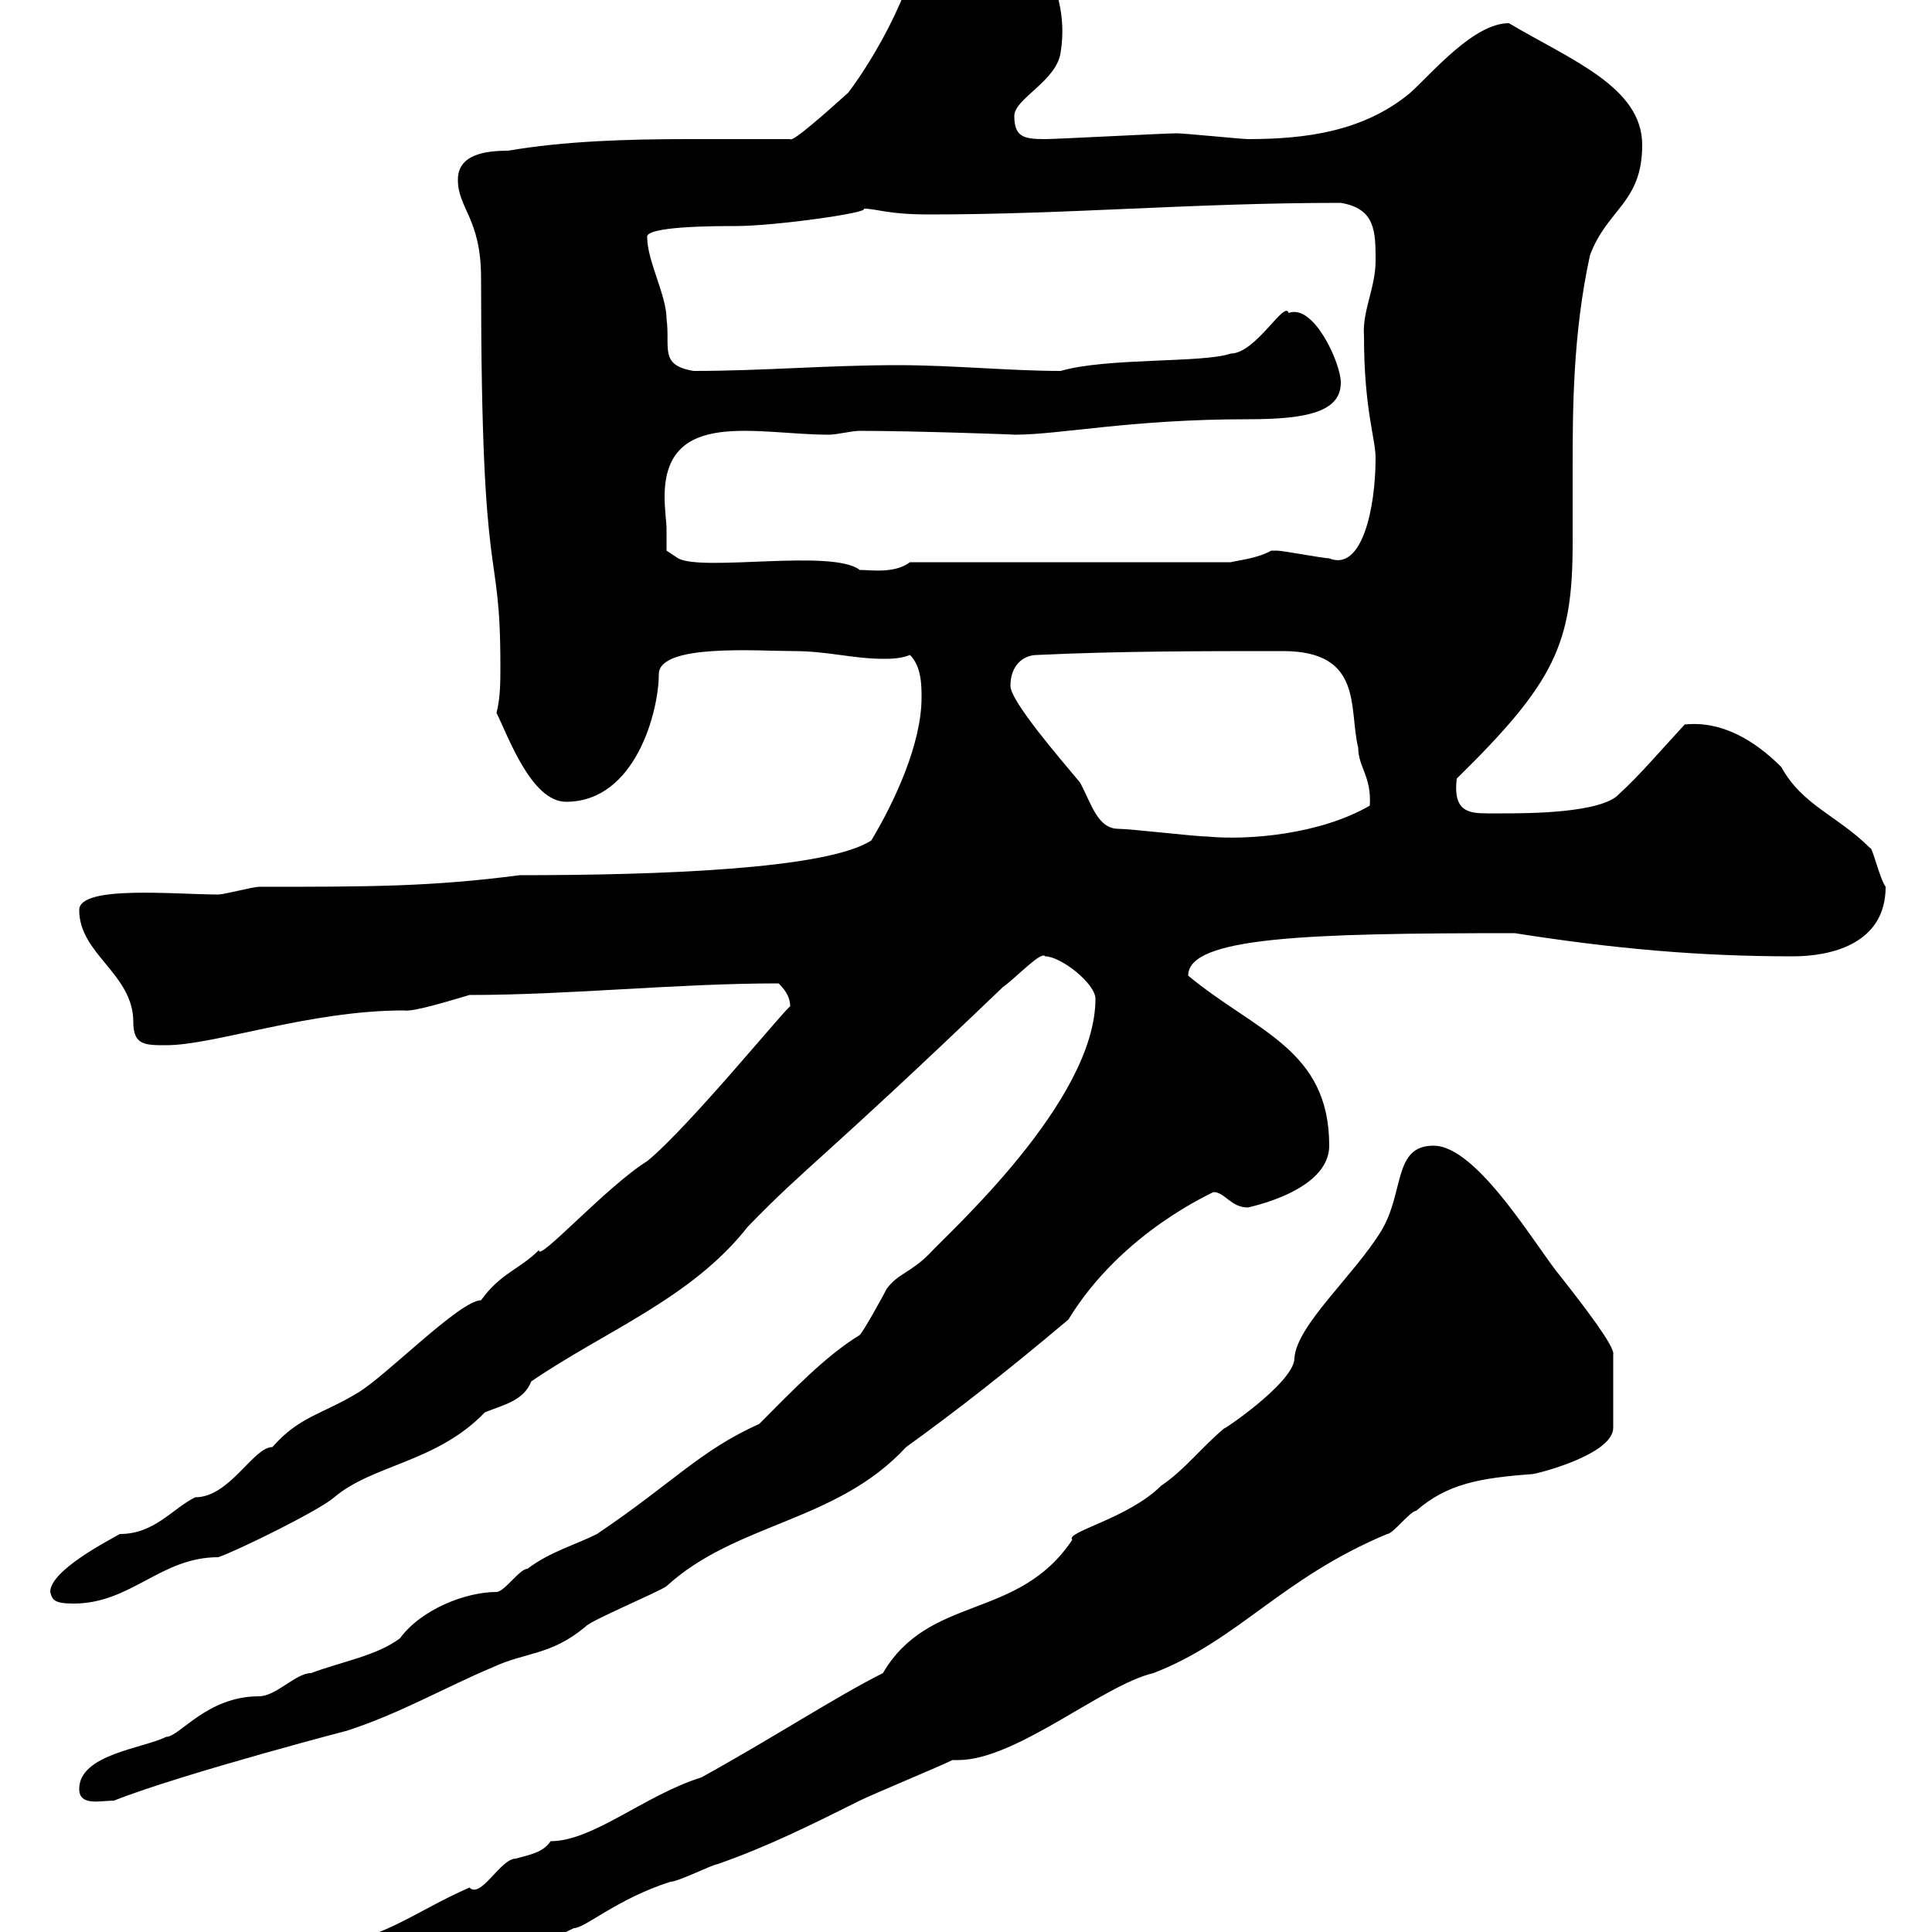 <svg xmlns="http://www.w3.org/2000/svg" xmlns:xlink="http://www.w3.org/1999/xlink" width="300" height="300"><path d="M8.70 316.50C8.70 319.20 9.60 319.20 12.30 319.20C25.50 319.20 35.40 312.90 50.10 312.90C53.10 312.90 56.70 311.10 59.10 310.20C69.30 307.50 80.10 303.90 89.10 299.40C90.90 299.40 95.70 294.90 104.10 292.20C105.30 292.20 110.70 289.50 111.30 289.50C119.10 286.80 126.30 283.20 133.50 279.60C135.30 278.70 146.10 274.20 147.90 273.30C148.20 273.30 148.50 273.30 148.80 273.30C157.80 273.30 171.30 261.60 179.10 259.80C192.30 254.70 198.90 245.10 215.40 238.20C216.30 238.20 219 234.60 219.90 234.60C224.70 230.40 229.80 229.50 237.90 228.90C238.50 228.90 250.50 225.90 250.50 221.70L250.50 210.30C250.80 209.10 245.70 202.50 242.40 198.30C238.80 194.10 229.50 177.90 222.60 177.90C216.30 177.90 218.10 185.10 214.50 191.10C210.30 198 201.30 205.80 201 210.90C201 214.80 188.70 222.90 190.20 221.70C186.60 224.70 183.90 228.30 180.30 230.70C175.20 235.80 165.30 237.90 166.50 239.10C158.10 251.70 144.30 247.50 137.10 259.80C129.90 263.40 120.30 269.70 108.90 276C100.20 278.70 92.10 285.90 85.50 285.90C84.30 287.70 82.20 288 80.10 288.60C77.70 288.60 74.70 294.90 72.90 293.10C63.90 297 58.50 302.10 48.30 302.10C41.70 306 33 306.30 25.80 309.30C20.40 310.50 8.70 307.80 8.70 316.50ZM12.30 277.80C12.30 280.50 15.60 279.60 17.70 279.60C28.20 275.40 57 267.90 53.70 268.80C62.10 266.10 69.30 261.90 76.50 258.90C81.60 256.50 85.50 257.10 90.90 252.60C91.50 251.70 102.30 247.20 103.50 246.30C114.30 236.40 129.90 236.40 140.70 224.70C148.20 219.30 156.30 213 165.90 204.90C174.30 191.10 188.70 185.10 188.40 185.10C190.20 185.10 191.10 187.50 193.80 187.50C193.50 187.50 206.40 185.10 206.40 177.90C206.40 162.90 195 160.20 184.50 151.50C184.50 145.50 202.80 144.90 235.20 144.90C250.50 147.30 263.70 148.50 278.40 148.50C284.10 148.50 292.80 146.70 292.80 137.70C291.90 136.50 290.70 131.40 290.40 131.70C285.30 126.60 279.90 125.10 276.60 119.10C272.40 114.90 267.30 111.90 261.60 112.50C257.70 116.70 254.70 120.30 251.40 123.30C248.70 126.30 237 126.30 233.40 126.30C232.80 126.30 231.90 126.30 231 126.30C228 126.30 225.60 126 226.20 120.90C241.50 105.90 244.20 99.90 244.20 84.30C244.20 80.70 244.20 76.50 244.20 72.90C244.20 63.90 244.20 51.90 246.90 39.60C249.60 32.40 255 31.50 255 22.50C255 13.50 243.90 9.30 234.30 3.60C228.90 3.60 222.60 11.10 219 14.40C211.80 20.40 202.80 21.60 193.80 21.60C192.90 21.60 183.90 20.70 182.70 20.70C180.90 20.70 164.10 21.60 162.30 21.60C159 21.60 157.50 21.30 157.50 18C157.50 15.30 164.10 12.60 164.70 8.10C166.50-3 158.70-12 151.50-19.80C150-19.20 143.40-21.30 142.50-17.10C142.80-15.30 143.10-14.40 143.10-12.60C143.10-3.30 135.60 9.30 131.70 14.40C128.70 17.10 123 22.20 122.70 21.60C117.60 21.60 112.20 21.60 106.80 21.60C97.50 21.60 87.60 21.90 78.90 23.40C75.30 23.40 71.10 24 71.10 27.90C71.10 32.40 74.70 33.90 74.70 43.20C74.70 94.20 77.70 83.10 77.70 103.50C77.70 105.90 77.70 108.30 77.10 110.70C78.90 114.30 82.50 124.50 87.90 124.50C98.70 124.50 102.30 110.40 102.30 104.70C102.30 99.90 117.60 101.10 123.30 101.10C128.40 101.10 132.60 102.30 137.10 102.30C138.30 102.30 139.80 102.30 141.30 101.70C143.10 103.50 143.10 106.50 143.10 108.30C143.10 115.50 138.90 124.50 135.30 130.50C128.40 135 102 135.90 80.70 135.90C66.90 137.70 57.30 137.70 40.20 137.70C39.30 137.70 34.80 138.90 33.90 138.90C27.30 138.90 12.30 137.40 12.30 141.30C12.30 148.20 20.70 151.20 20.70 158.70C20.70 162.30 22.50 162.30 25.80 162.30C33.30 162.30 48 156.90 62.70 156.90C64.20 157.20 70.80 155.10 72.90 154.50C88.50 154.50 105 152.70 120.90 152.70C121.50 153.30 122.70 154.50 122.70 156.30C122.70 155.70 107.10 174.90 100.50 180.30C94.20 184.20 83.40 196.20 83.70 194.10C80.70 197.10 77.70 197.70 74.70 201.90C71.40 201.90 59.70 213.90 55.50 216.30C50.10 219.60 46.50 219.90 42.30 224.70C39.30 224.70 35.70 232.50 30.30 232.50C26.70 234.30 24 238.20 18.60 238.20C16.50 239.40 7.80 243.90 7.80 247.20C8.10 248.40 8.40 249 11.40 249C20.40 249 24.90 241.80 33.90 241.80C36.60 240.90 49.50 234.60 51.90 232.50C57.90 227.40 67.80 227.10 75.30 219.30C78.30 218.10 81.30 217.50 82.50 214.50C93.90 206.70 107.40 201.60 116.10 190.50C125.40 180.90 127.20 180.60 155.70 153.30C157.80 151.80 161.70 147.60 162.30 148.50C164.70 148.50 170.10 152.70 170.10 155.10C170.10 171 147.30 191.40 144.30 194.70C141.30 197.70 139.50 197.70 137.70 200.10C137.10 201.30 134.10 206.70 133.50 207.30C128.10 210.60 123 216 117.90 221.10C108.60 225.30 104.70 230.10 92.70 238.20C89.10 240 85.50 240.90 81.90 243.60C80.70 243.60 78.30 247.20 77.10 247.20C72.30 247.20 65.40 249.90 62.10 254.40C58.50 257.10 53.10 258 48.30 259.80C45.90 259.80 42.90 263.40 40.20 263.40C32.10 263.40 27.90 269.70 25.80 269.70C22.20 271.50 12.30 272.40 12.30 277.80ZM173.70 128.70C170.40 128.70 169.50 124.80 167.70 121.50C164.70 117.90 156.90 108.90 156.90 106.50C156.90 103.50 158.70 101.70 161.10 101.70C173.70 101.10 186.60 101.10 199.20 101.10C211.80 101.10 209.40 110.10 210.90 116.10C210.90 119.10 213 120.60 212.70 125.10C204.90 129.60 193.80 130.50 187.50 129.90C185.70 129.90 175.50 128.70 173.70 128.70ZM103.50 81.90C103.50 81.30 103.20 79.20 103.20 77.10C103.20 63.30 117.60 67.50 128.70 67.50C129.90 67.50 132.30 66.90 133.50 66.90C141.90 66.90 158.70 67.50 157.50 67.50C164.70 67.50 175.50 65.10 193.80 65.10C203.10 65.10 208.20 63.90 208.20 59.40C208.20 56.40 204 47.10 200.10 48.60C199.50 46.50 195 54.90 191.10 54.90C186.90 56.40 171.90 55.50 164.70 57.60C156.90 57.60 147.90 56.70 139.50 56.70C128.40 56.70 118.50 57.60 107.70 57.60C102.30 56.70 104.10 54 103.50 49.50C103.50 45.90 100.50 40.50 100.50 36.90C99.90 35.10 111.30 35.10 114.30 35.10C120.30 35.10 135.30 33 134.10 32.40C136.20 32.40 137.70 33.30 144.30 33.30C165.90 33.30 185.10 31.50 208.20 31.50C213.60 32.40 213.60 36 213.60 40.50C213.60 44.70 211.50 48.30 211.80 52.20C211.80 63.60 213.60 68.10 213.60 71.10C213.60 78.90 211.50 88.80 206.40 86.70C205.50 86.70 199.20 85.50 198.30 85.50C198.30 85.50 198.30 85.50 197.40 85.50C195.30 86.70 192.30 87 191.10 87.30L141.30 87.30C138.90 89.10 135.30 88.50 133.50 88.50C129.30 85.20 109.20 88.80 105.30 86.70L103.50 85.50C103.50 85.50 103.50 83.10 103.50 81.90Z"/></svg>